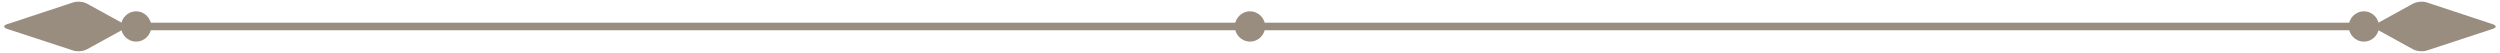 <?xml version="1.0" encoding="utf-8"?>
<!-- Generator: Adobe Illustrator 24.3.2, SVG Export Plug-In . SVG Version: 6.00 Build 0)  -->
<svg version="1.1" id="レイヤー_1" xmlns="http://www.w3.org/2000/svg" xmlns:xlink="http://www.w3.org/1999/xlink" x="0px"
	 y="0px" viewBox="0 0 1653 35" style="enable-background:new 0 0 1653 35;" xml:space="preserve">
<style type="text/css">
	.st0{fill:#998D80;}
</style>
<g>
	<rect x="84.5" y="15" class="st0" width="1484" height="5"/>
	<g>
		<g>
			<path class="st0" d="M1604.6,33.4c-2.6,0.9-6.7,0.5-9.1-0.8l-23.1-12.7c-2.4-1.3-2.4-3.5,0-4.8l23.1-12.7
				c2.4-1.3,6.5-1.7,9.1-0.8l43.6,14.4c2.6,0.9,2.6,2.3,0,3.1L1604.6,33.4z"/>
		</g>
		<circle class="st0" cx="1563" cy="17.5" r="10"/>
	</g>
	<g>
		<g>
			<path class="st0" d="M48.4,1.6c2.6-0.9,6.7-0.5,9.1,0.8l23.1,12.7c2.4,1.3,2.4,3.5,0,4.8L57.5,32.6c-2.4,1.3-6.5,1.7-9.1,0.8
				L4.7,19.1c-2.6-0.9-2.6-2.3,0-3.1L48.4,1.6z"/>
		</g>
		<circle class="st0" cx="90" cy="17.5" r="10"/>
	</g>
	<circle class="st0" cx="826.5" cy="17.5" r="10"/>
</g>
</svg>
